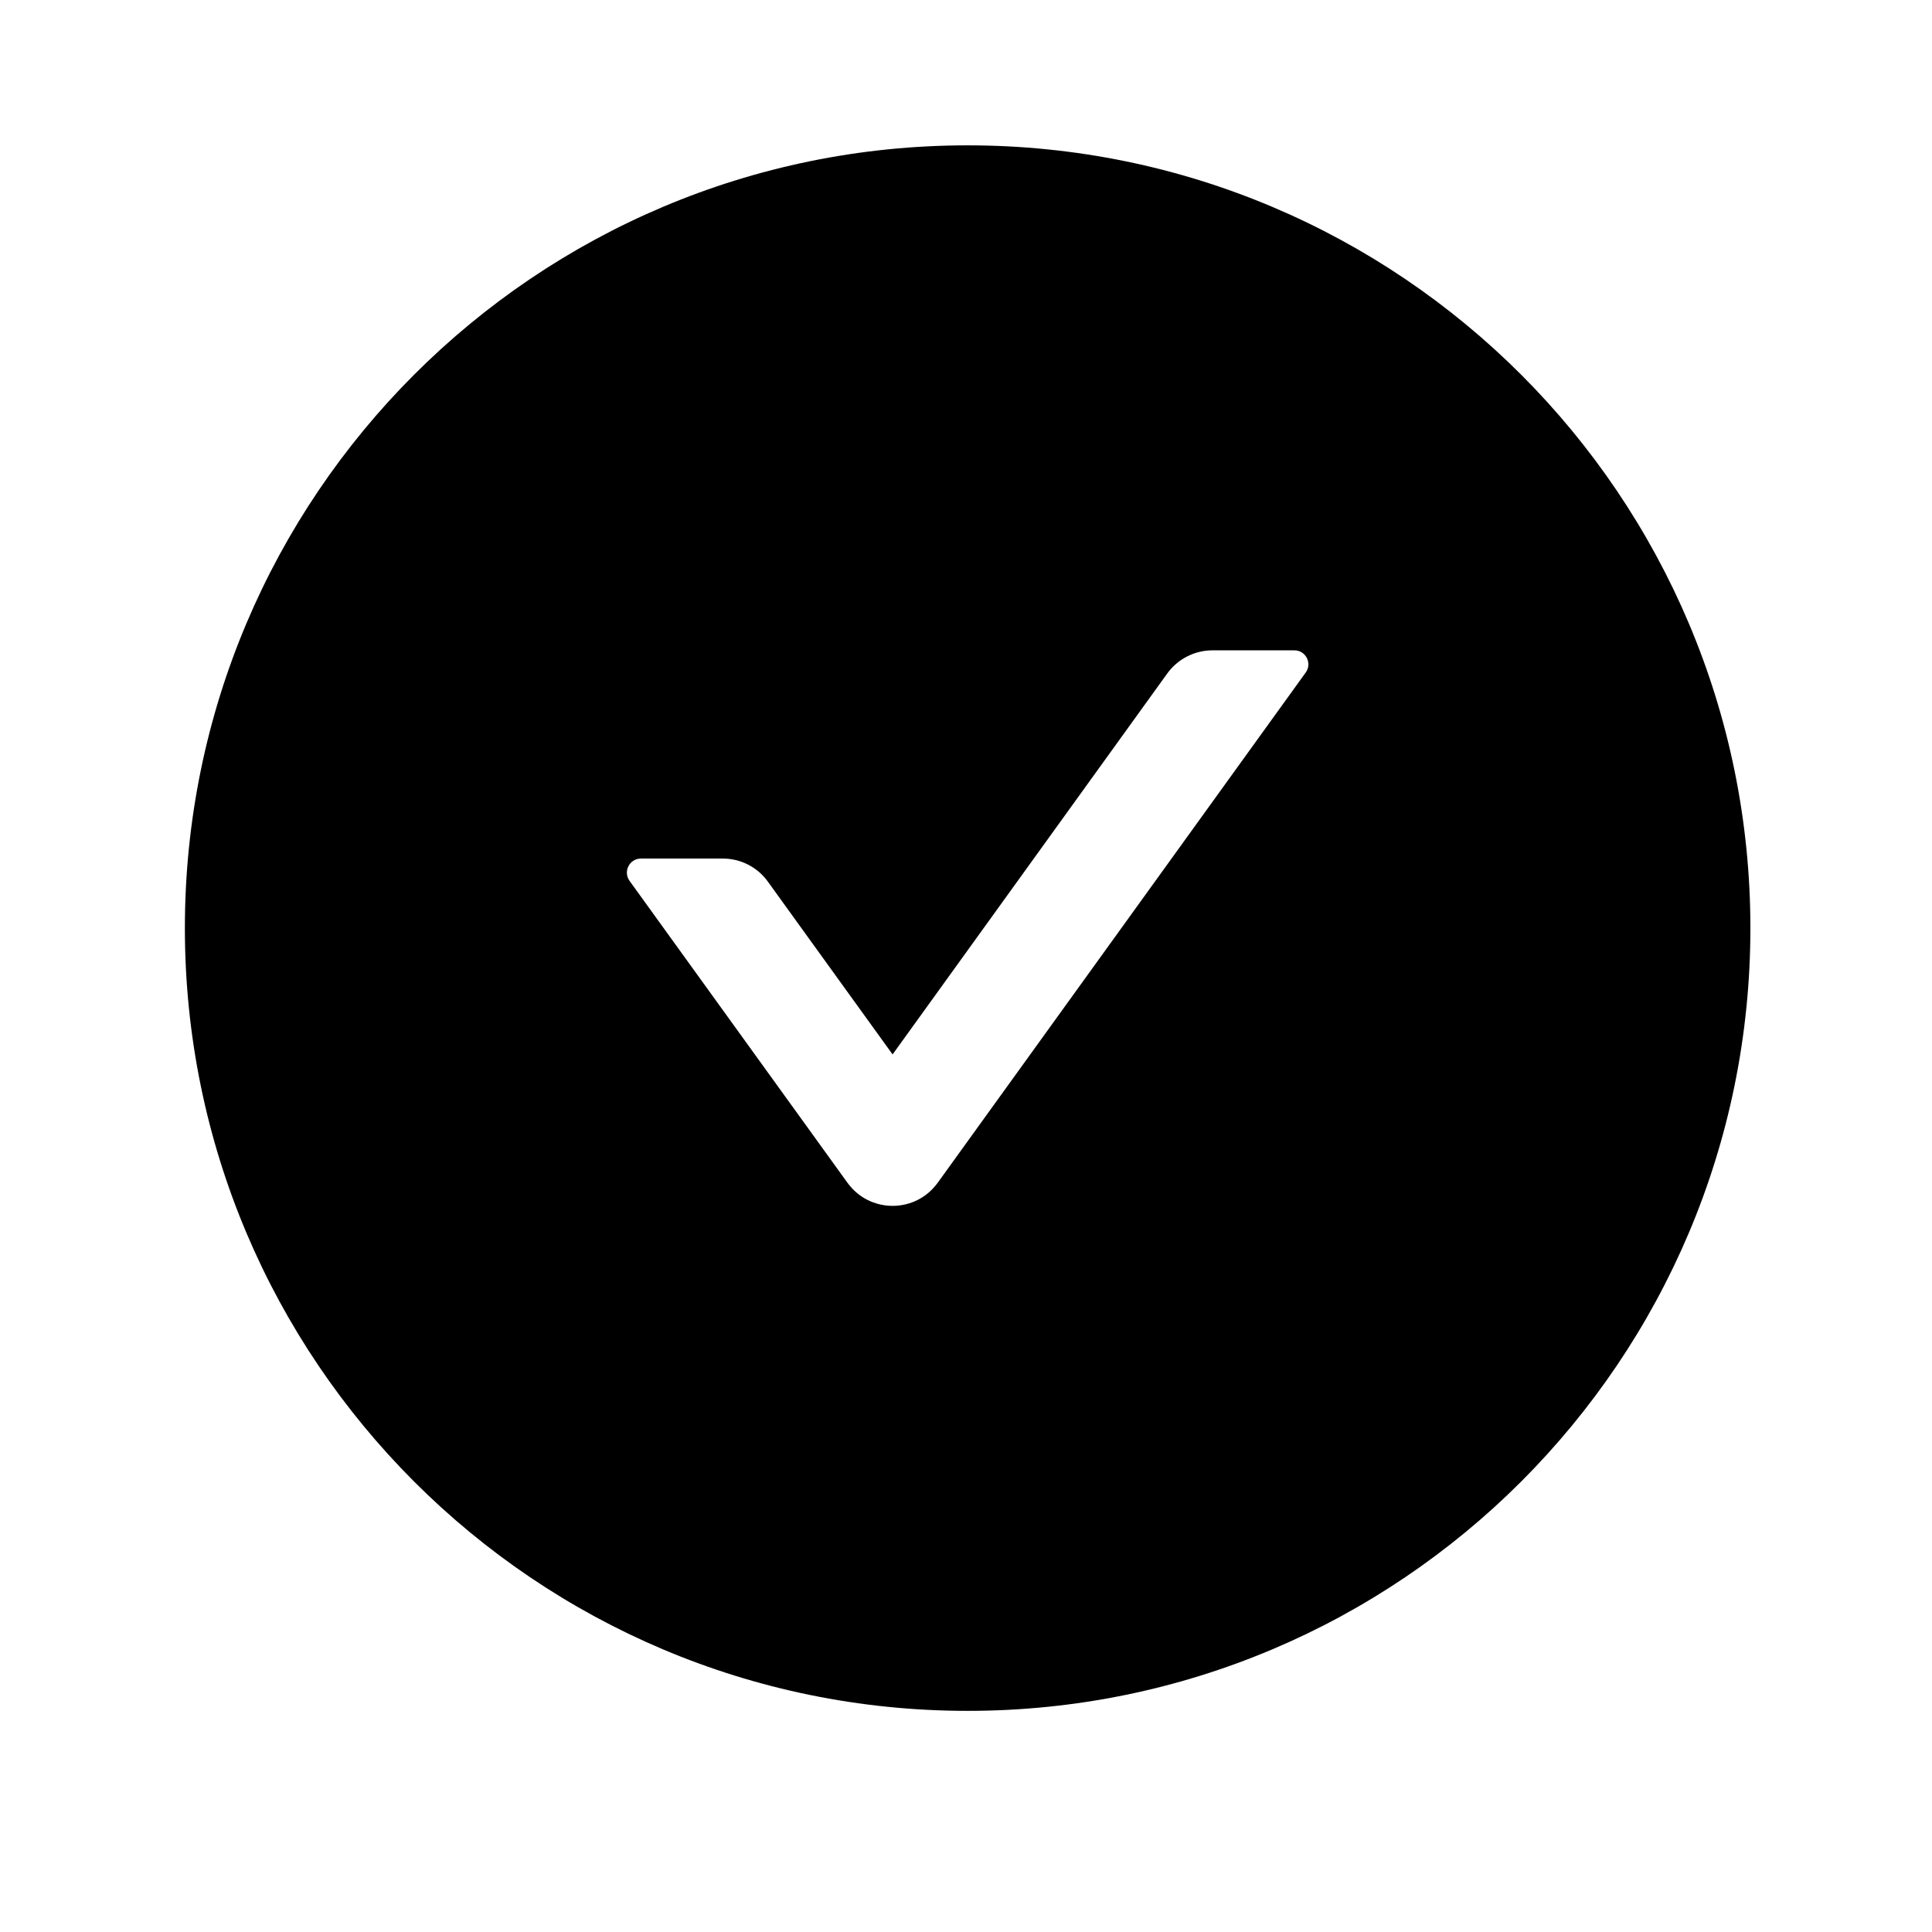 <svg width="13" height="13" viewBox="0 0 13 13" fill="none" xmlns="http://www.w3.org/2000/svg">
<g clip-path="url(#clip0_48_704)">
<path d="M6.511 0.978C3.602 0.978 1.244 3.337 1.244 6.245C1.244 9.154 3.602 11.512 6.511 11.512C9.42 11.512 11.778 9.154 11.778 6.245C11.778 3.337 9.42 0.978 6.511 0.978ZM8.786 4.525L6.31 7.958C6.275 8.006 6.23 8.046 6.177 8.073C6.124 8.1 6.066 8.114 6.006 8.114C5.947 8.114 5.888 8.1 5.835 8.073C5.782 8.046 5.737 8.006 5.702 7.958L4.236 5.927C4.191 5.864 4.236 5.777 4.313 5.777H4.864C4.984 5.777 5.098 5.835 5.168 5.934L6.006 7.095L7.854 4.532C7.924 4.435 8.037 4.376 8.158 4.376H8.71C8.786 4.376 8.831 4.463 8.786 4.525V4.525Z" fill="black"/>
</g>
<defs>
<clipPath id="clip0_48_704">
<rect width="12.039" height="12.039" fill="white" transform="translate(0.492 0.227)"/>
</clipPath>
</defs>
</svg>
